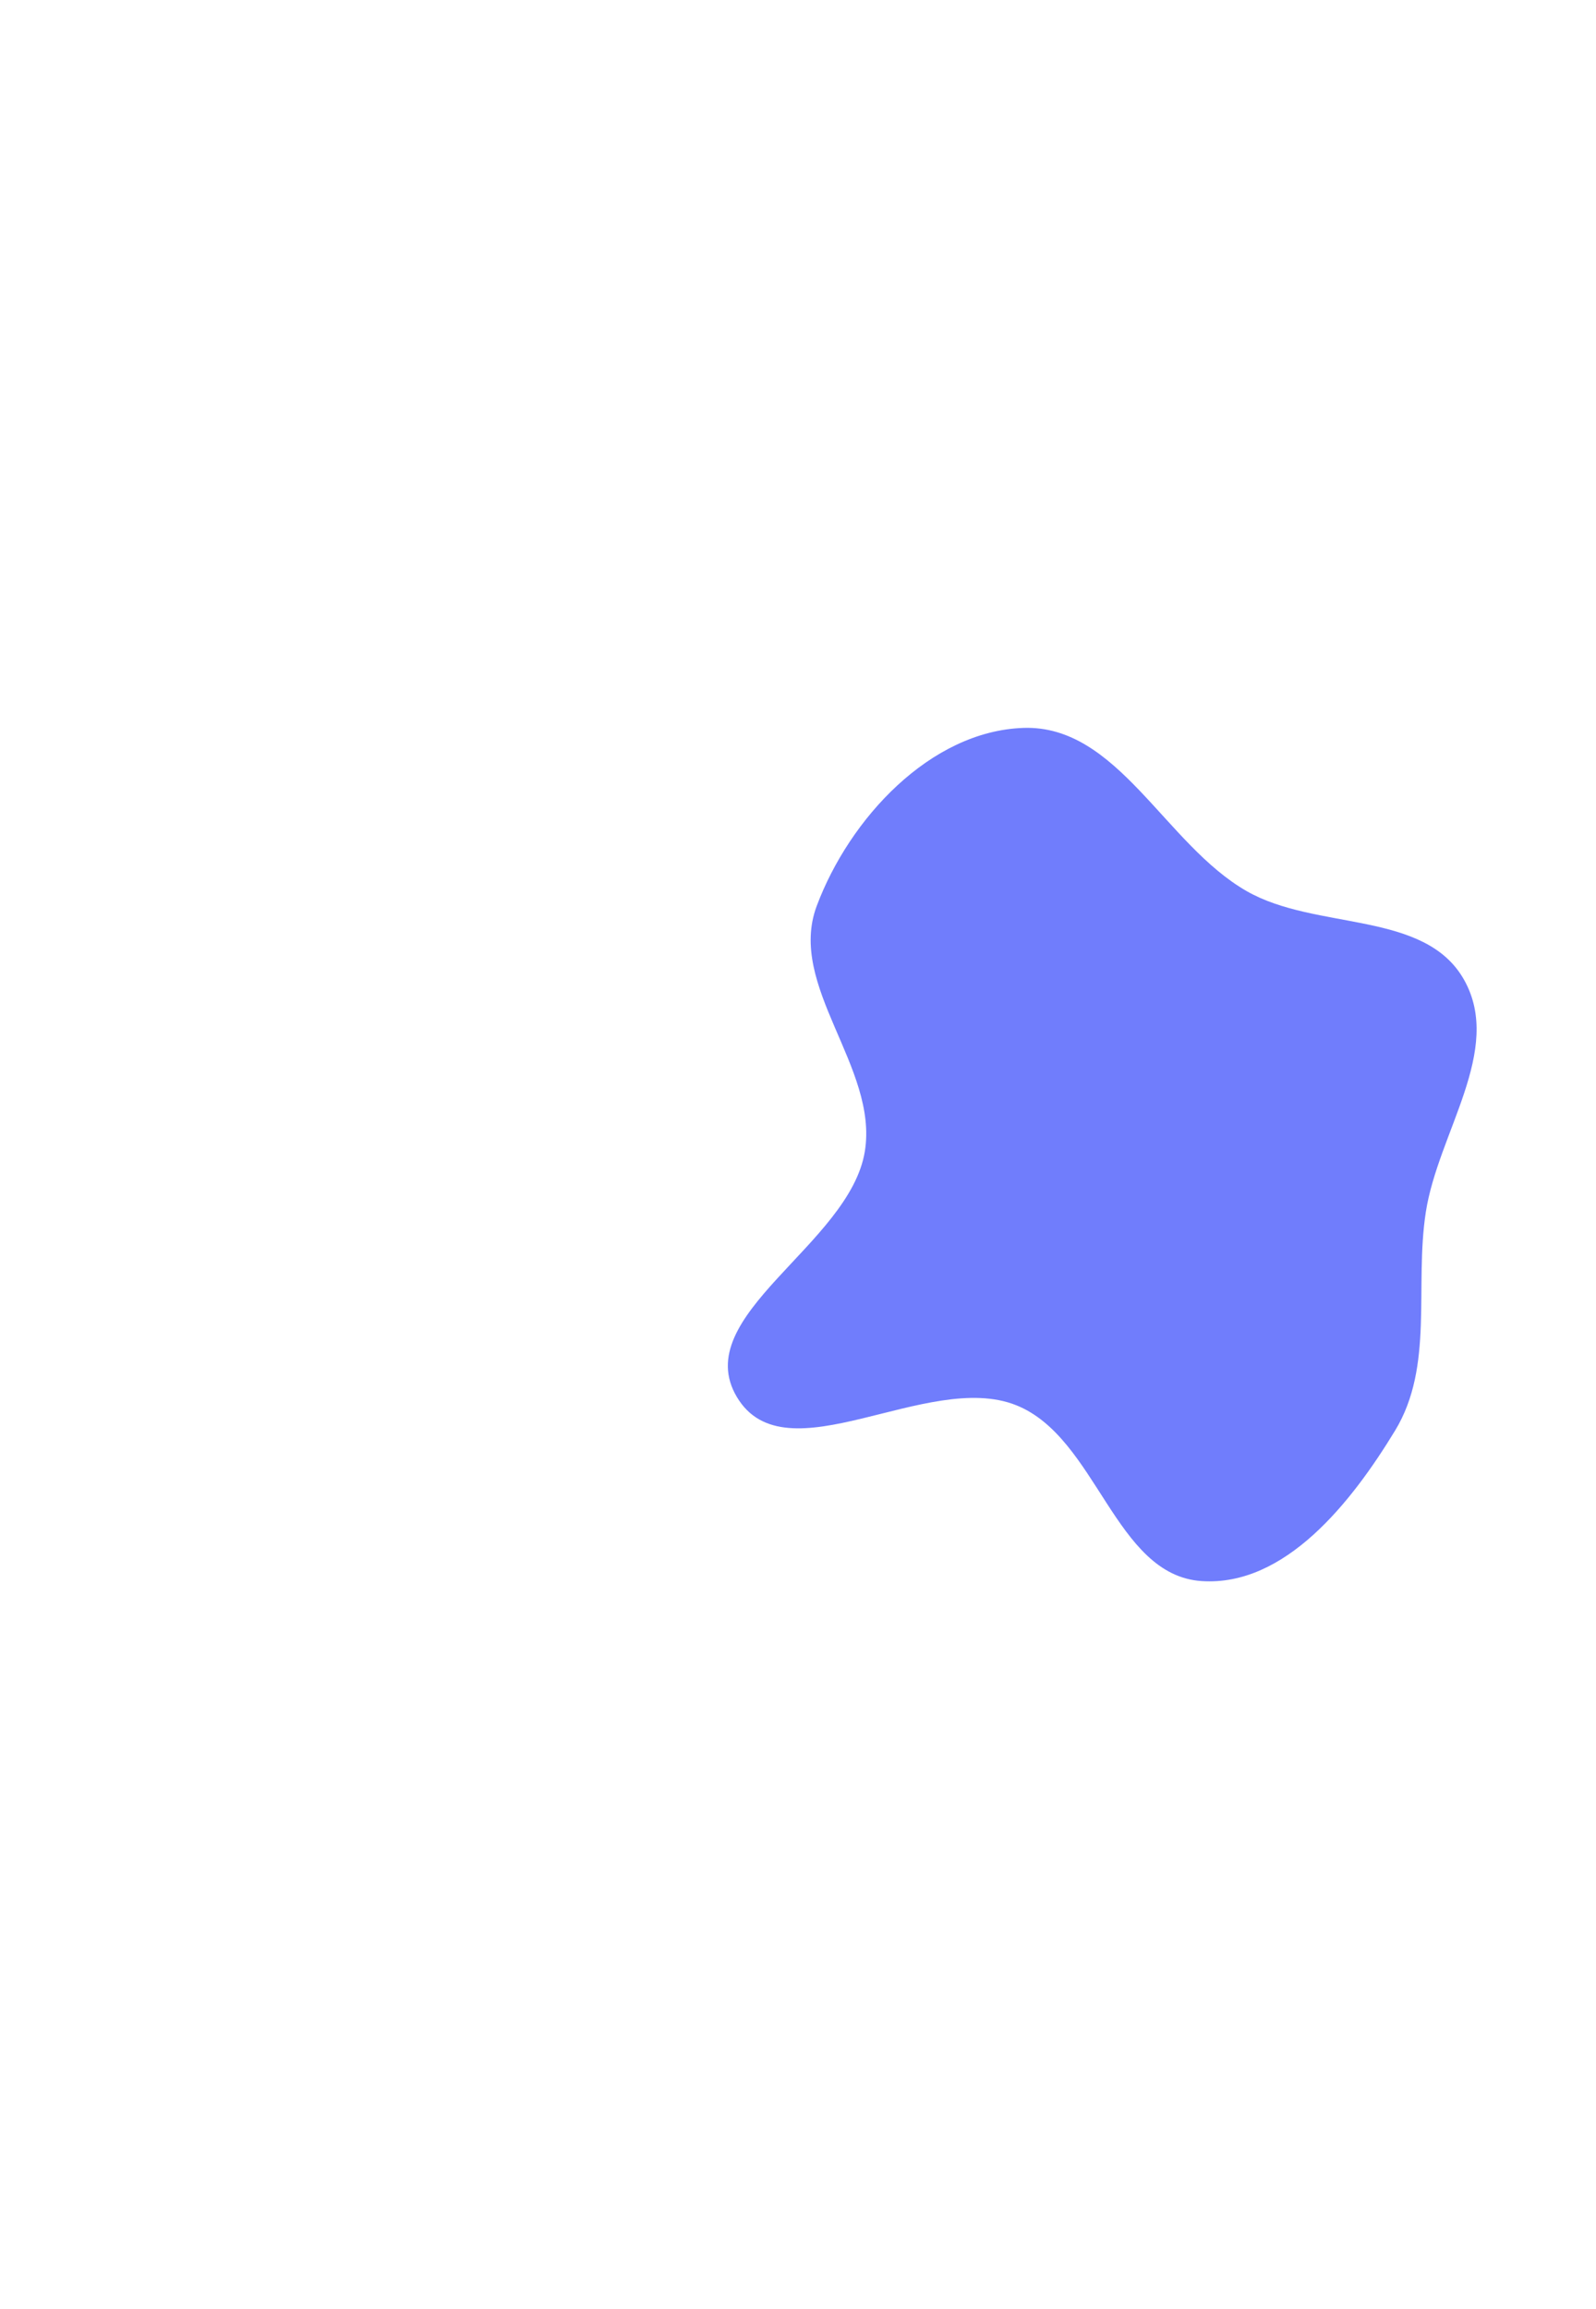 <svg xmlns="http://www.w3.org/2000/svg" width="659" height="953" viewBox="0 0 659 953" fill="none"><g opacity="0.65" filter="url(#filter0_f_3546_22738)"><path fill-rule="evenodd" clip-rule="evenodd" d="M422.543 300.404C461.551 299.059 480.903 348.403 514.786 367.777C543.569 384.233 588.45 375.542 604.602 404.497C620.769 433.481 593.758 467.515 588.719 500.318C583.999 531.04 592.196 563.84 576.043 590.394C558.072 619.938 530.646 654.821 496.143 652.506C460.144 650.09 453.035 593.169 419.489 579.889C382.866 565.391 324.428 610.383 304.265 576.547C284.271 542.995 350.825 513.734 357.095 475.183C362.757 440.371 324.856 406.926 337.224 373.897C350.718 337.863 384.088 301.729 422.543 300.404Z" fill="#2438FB"></path></g><defs><filter id="filter0_f_3546_22738" x="0.533" y="0.377" width="909.166" height="952.238" filterUnits="userSpaceOnUse" color-interpolation-filters="sRGB"><feGaussianBlur stdDeviation="150"></feGaussianBlur></filter></defs></svg>